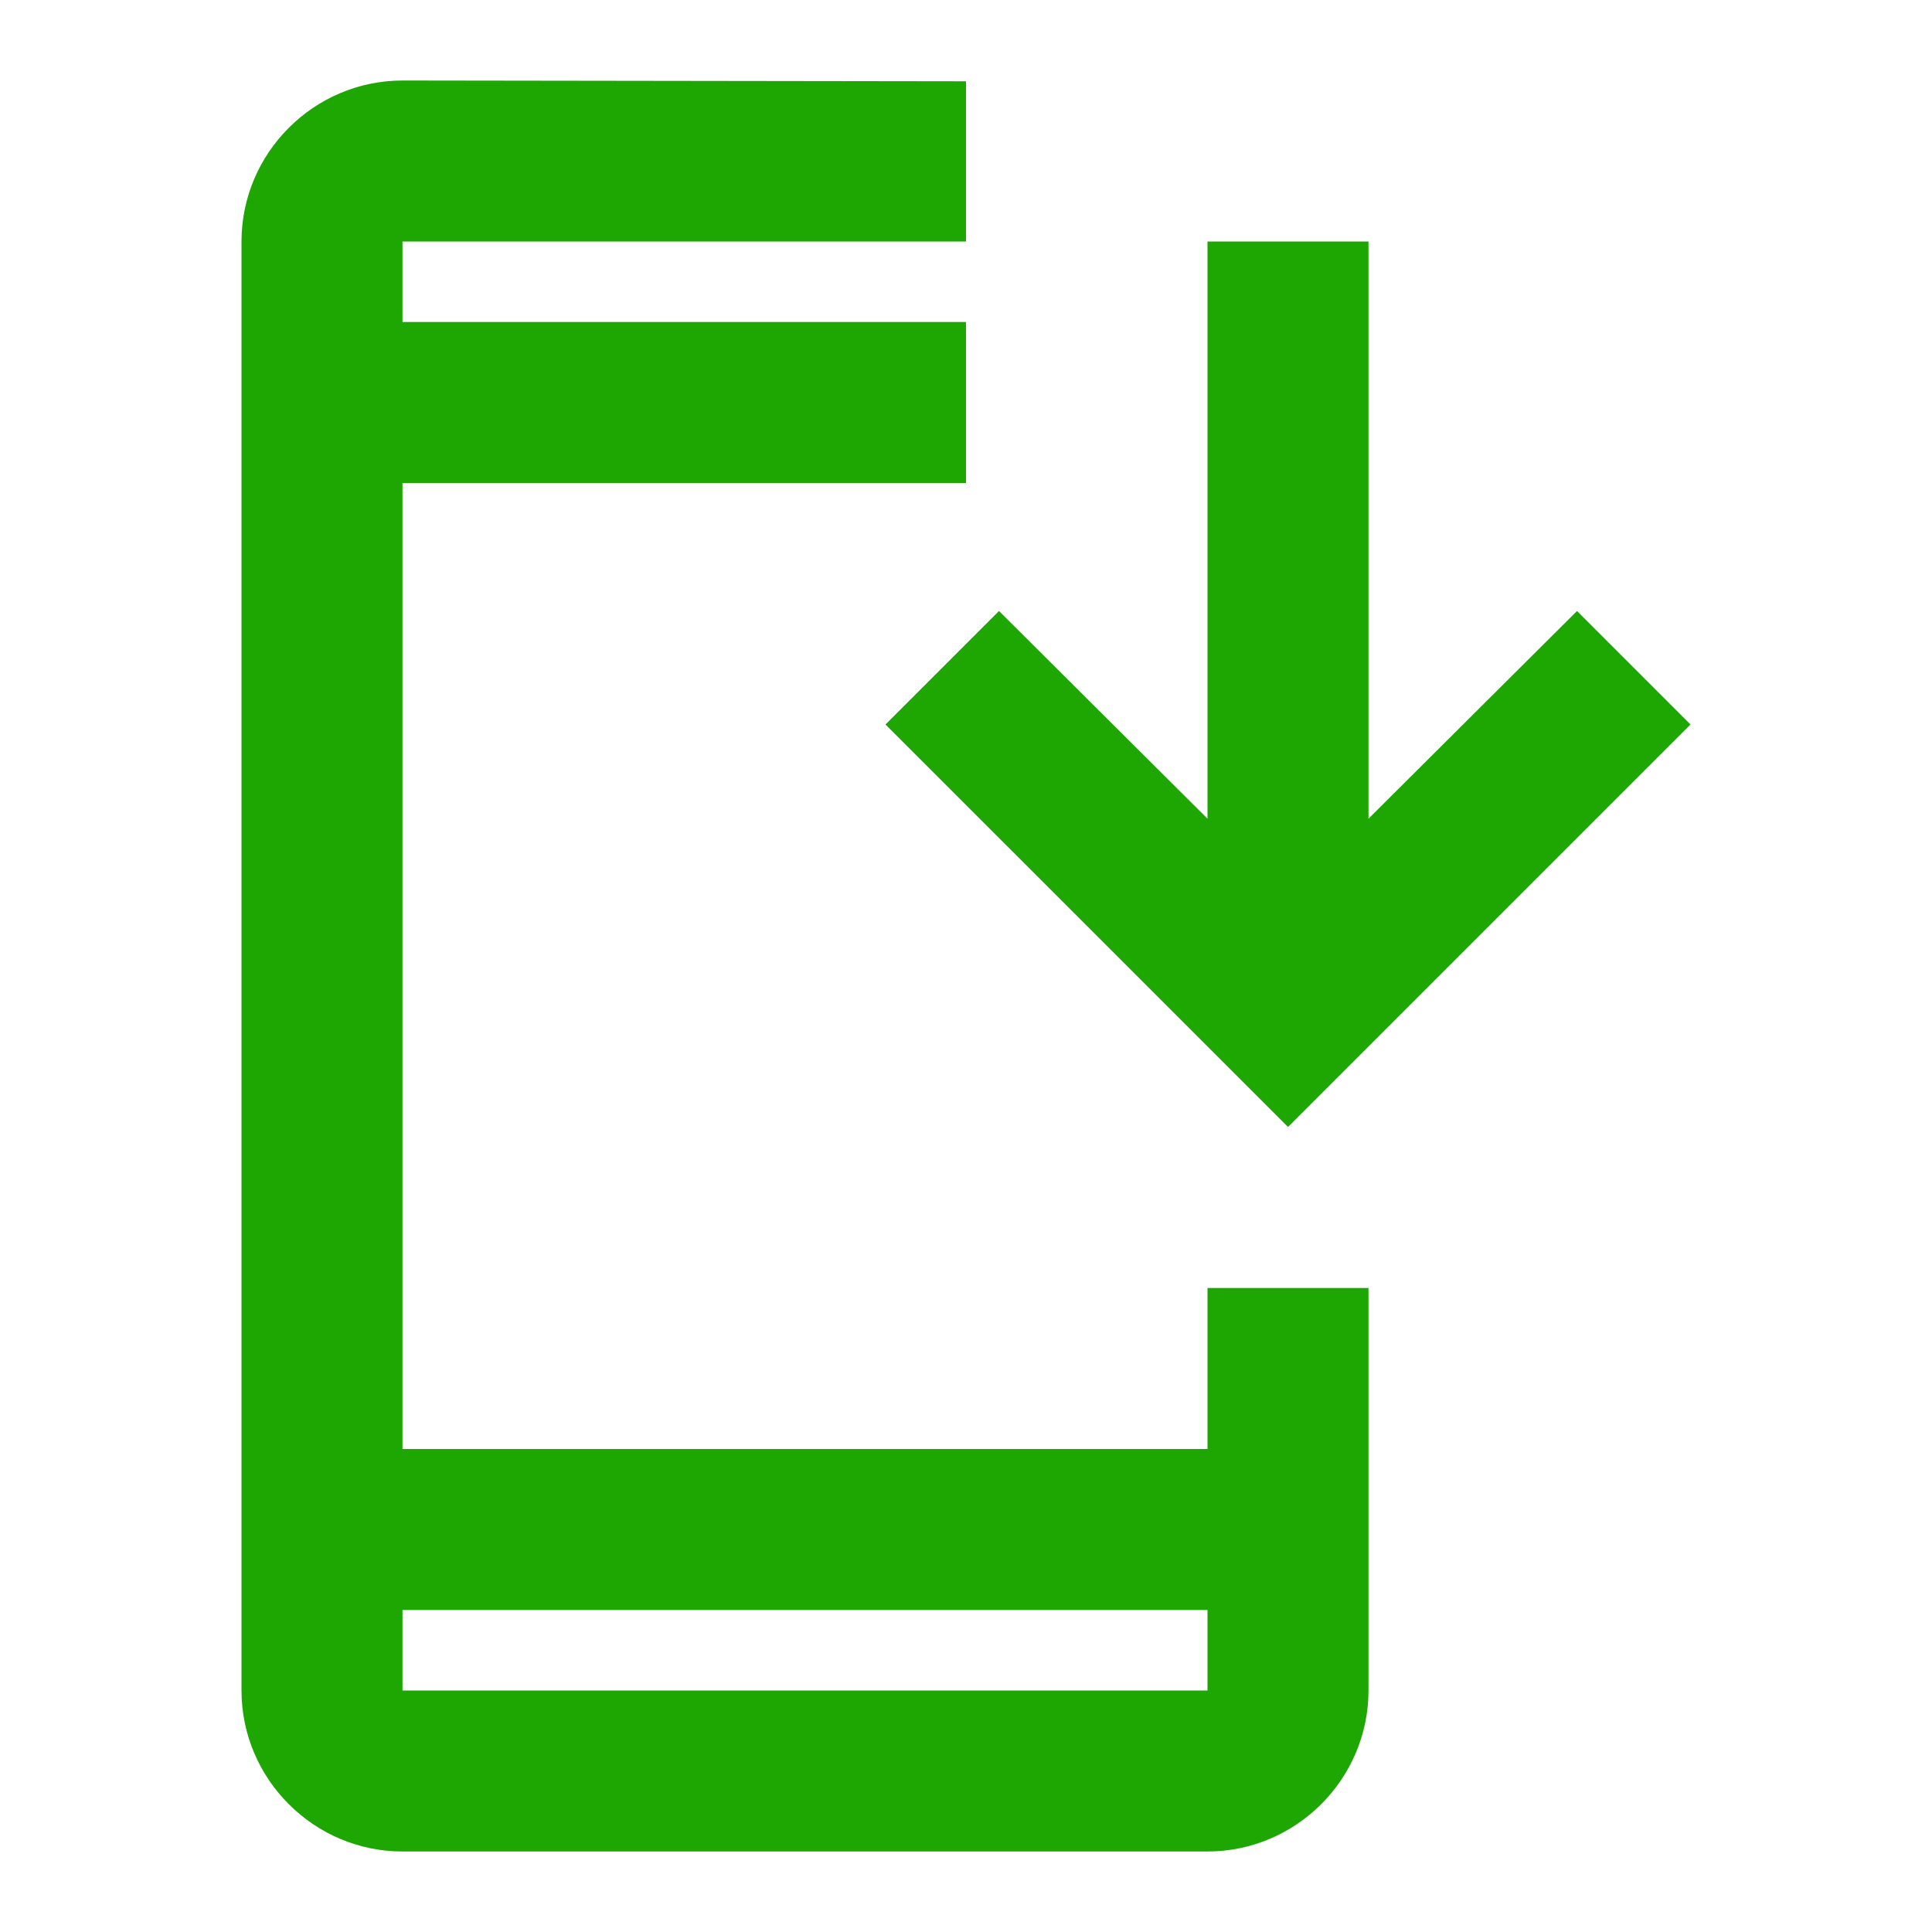 <svg width="40" height="40" viewBox="0 0 40 40" fill="none" xmlns="http://www.w3.org/2000/svg">
<path d="M25 30H8.333V10H20V6.667H8.333V5H20V1.683L8.333 1.667C6.5 1.667 5 3.167 5 5V35C5 36.833 6.5 38.333 8.333 38.333H25C26.833 38.333 28.333 36.833 28.333 35V26.667H25V30ZM25 35H8.333V33.333H25V35Z" fill="#1EA603"/>
<path d="M26.667 23.333L35 15L32.65 12.65L28.333 16.95V5H25V16.95L20.683 12.65L18.333 15L26.667 23.333Z" fill="#1EA603"/>
</svg>
